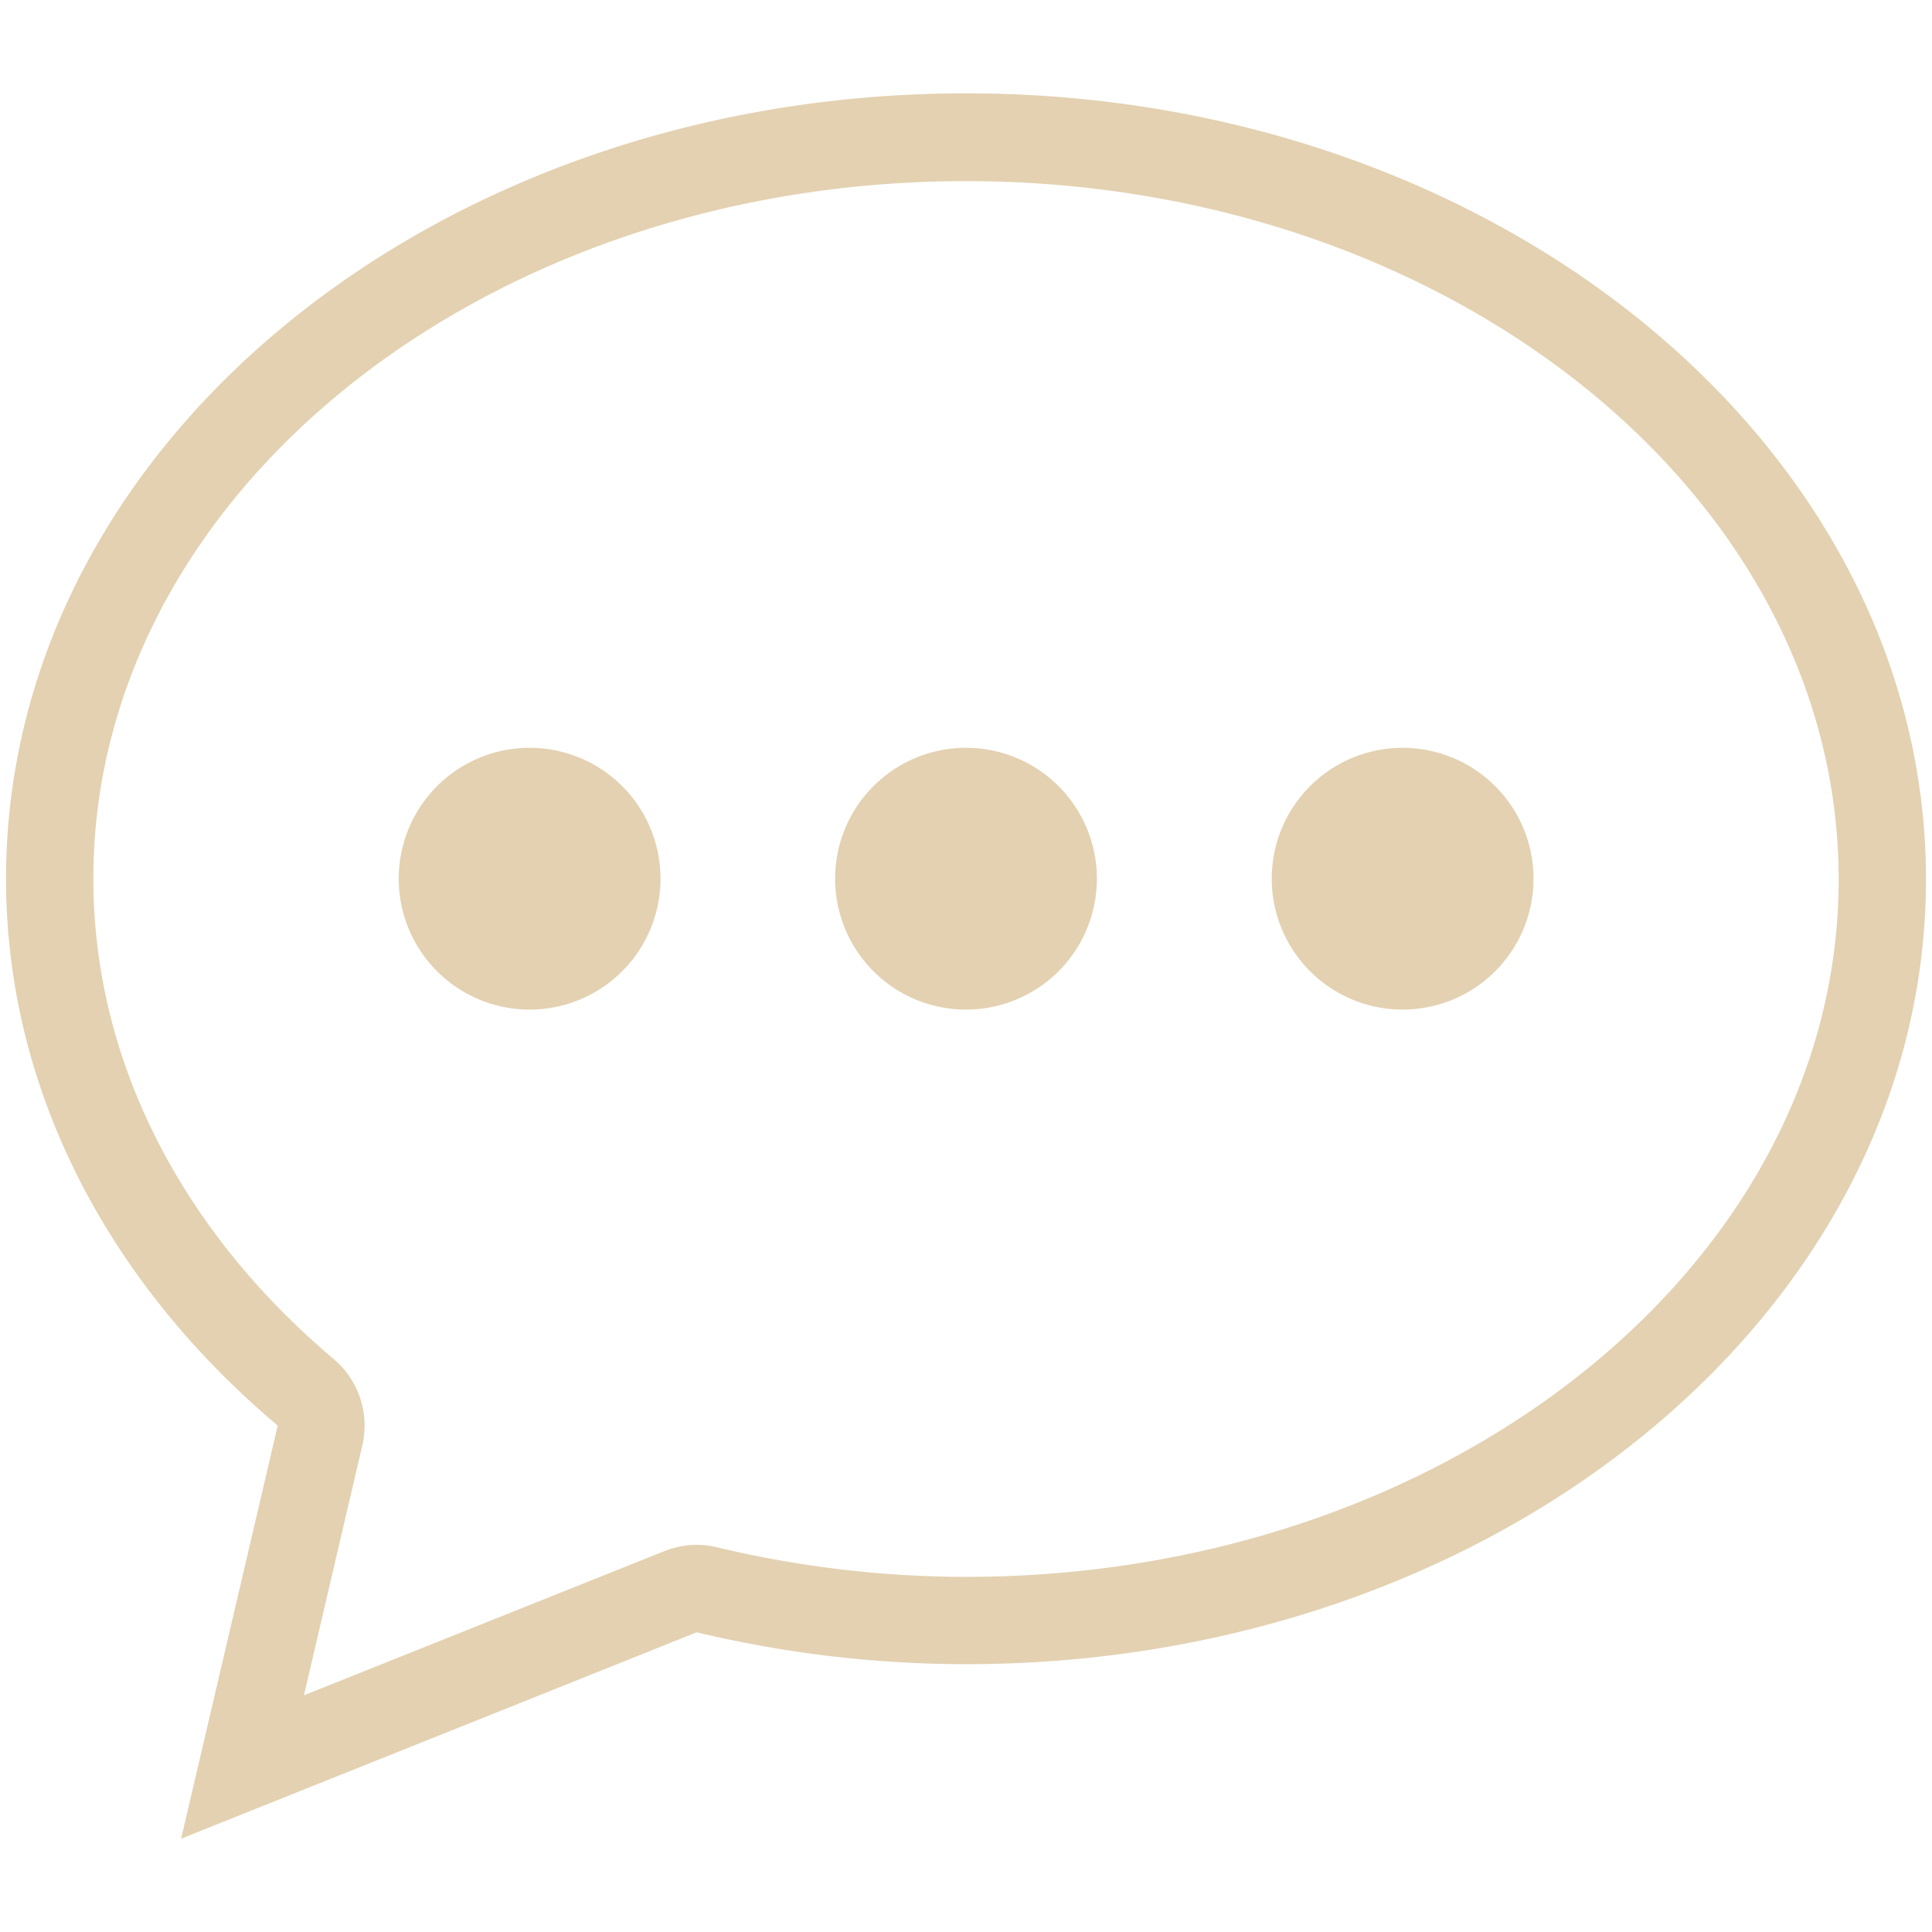 <?xml version="1.0" encoding="utf-8"?><svg xmlns="http://www.w3.org/2000/svg" width="160" height="160" viewBox="0 0 160 160"><path d="M80 61.93a10.84 10.84 0 1 0 10.84 10.84A10.84 10.84 0 0 0 80 61.93zm-36.14 0A10.84 10.84 0 1 0 54.7 72.77a10.84 10.84 0 0 0-10.84-10.84zm72.27 0A10.84 10.84 0 1 0 127 72.77a10.84 10.84 0 0 0-10.86-10.84zM80 7.73C36.09 7.73.5 36.85.5 72.77c0 17.62 8.6 33.58 22.5 45.29l-8 34.21 42.7-17.09a96.19 96.19 0 0 0 22.3 2.64c43.91 0 79.5-29.12 79.5-65S123.91 7.73 80 7.73zm0 122.86a88.88 88.88 0 0 1-20.62-2.45 7.34 7.34 0 0 0-1.68-.2 7.16 7.16 0 0 0-2.68.52L25.17 140.4 30 119.72a7.21 7.21 0 0 0-2.38-7.18C14.81 101.71 7.73 87.59 7.73 72.77 7.73 40.89 40.15 15 80 15s72.27 25.94 72.27 57.82-32.42 57.77-72.27 57.77z" fill="#e3d1b1" data-name="Chat Bubble Dots@2x.png"/></svg>